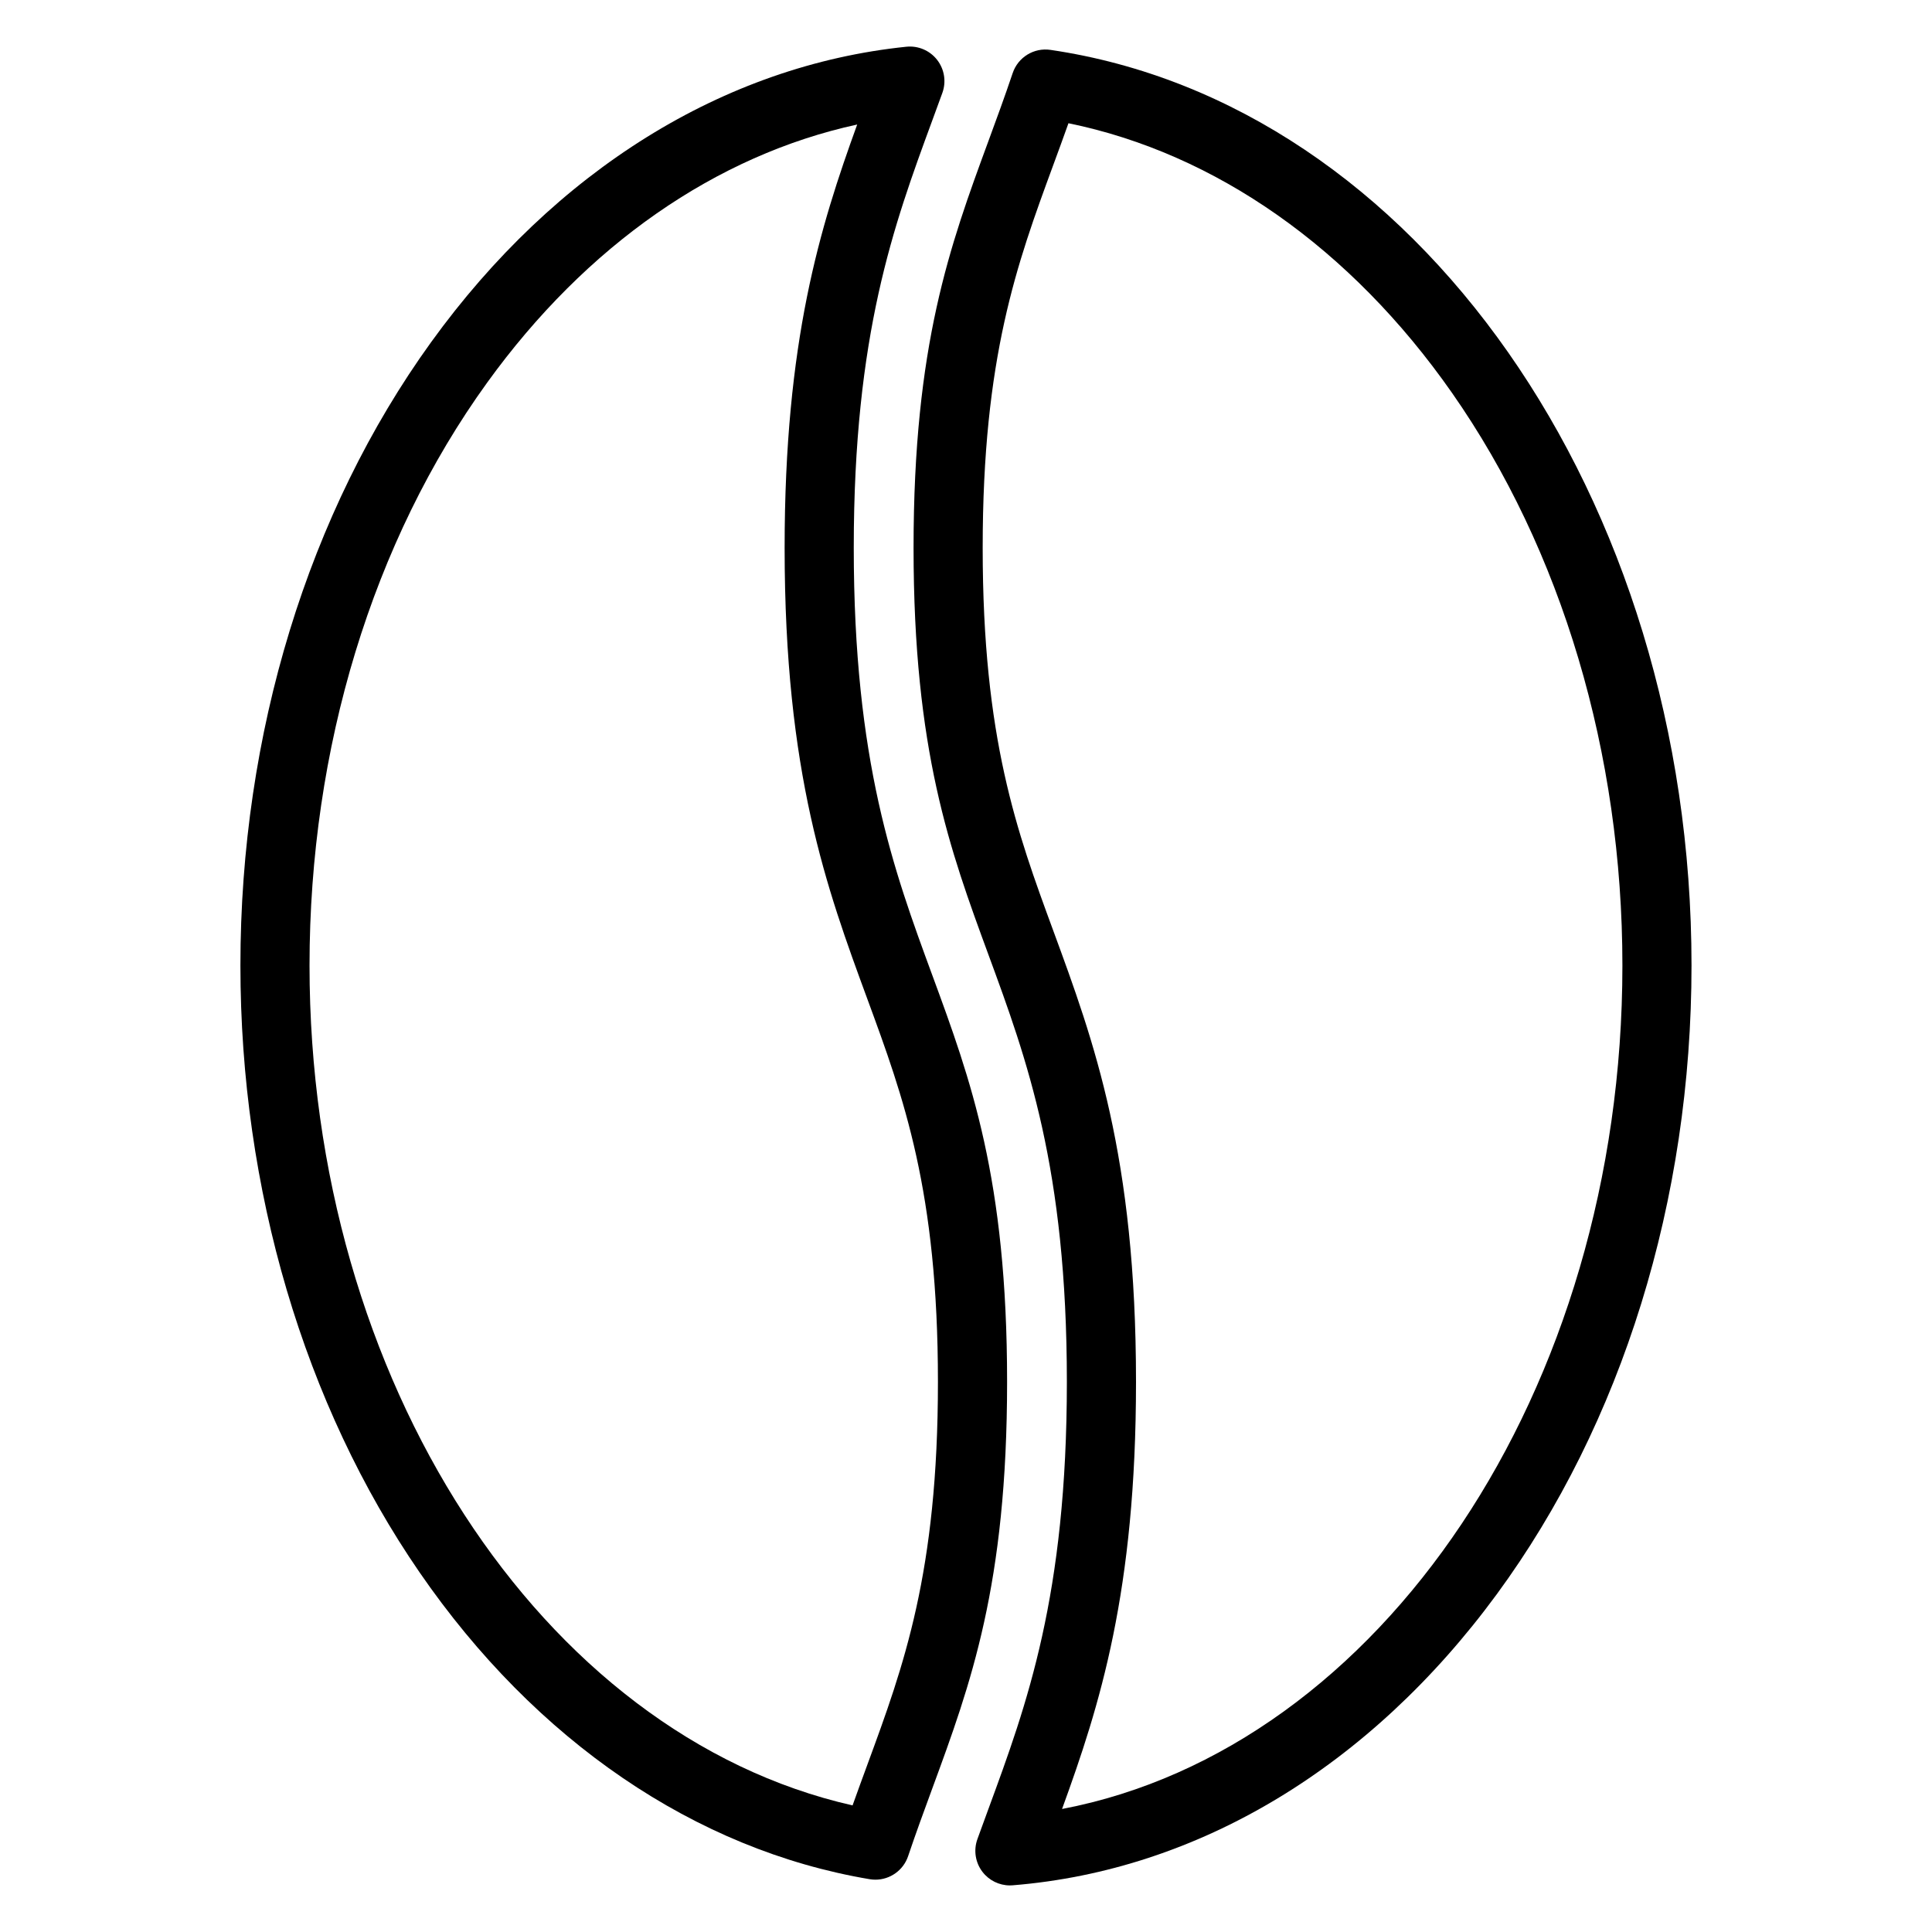 <?xml version="1.0" encoding="UTF-8"?>
<!-- Uploaded to: ICON Repo, www.iconrepo.com, Generator: ICON Repo Mixer Tools -->
<svg fill="#000000" width="800px" height="800px" version="1.1" viewBox="144 144 512 512" xmlns="http://www.w3.org/2000/svg">
 <g>
  <path d="m391.06 402.42c-10.227-27.812-20.805-56.57-20.805-113.24 0-56.664 10.574-85.43 20.801-113.24 0.898-2.445 1.793-4.879 2.68-7.324 1.074-2.965 0.547-6.273-1.391-8.758-1.941-2.484-5.019-3.797-8.16-3.473-48.355 4.992-93.082 32.793-125.93 78.285-32.594 45.133-50.543 103.8-50.543 165.18 0 59.254 16.871 116.39 47.5 160.87 30.746 44.652 73.098 73.52 119.25 81.285 0.512 0.086 1.02 0.129 1.527 0.129 3.871 0 7.402-2.461 8.672-6.234 2.086-6.191 4.281-12.16 6.402-17.93 10.195-27.73 19.828-53.922 19.828-107.77 0.004-53.855-9.629-80.051-19.828-107.78zm-17.195 209.23c-1.293 3.519-2.613 7.109-3.926 10.801-82.562-18.719-143.91-112.7-143.91-222.59 0-57.566 16.719-112.42 47.074-154.46 26.293-36.41 60.68-60.277 98.062-68.402-9.863 27.207-19.23 57.262-19.23 112.19 0 59.934 11.148 90.246 21.926 119.56 9.617 26.156 18.703 50.863 18.703 101.45 0.008 50.59-9.078 75.297-18.699 101.45z"/>
  <path d="m422.39 157.22c-4.383-0.648-8.602 1.941-10.016 6.141-2.098 6.238-4.309 12.242-6.445 18.055-10.195 27.734-19.828 53.93-19.828 107.77 0 53.836 9.633 80.031 19.828 107.77 10.227 27.816 20.801 56.578 20.801 113.24 0 56.664-10.574 85.426-20.805 113.24-0.977 2.656-1.945 5.297-2.902 7.949-1.059 2.93-0.555 6.195 1.336 8.672 1.742 2.277 4.438 3.598 7.277 3.598 0.246 0 0.488-0.012 0.738-0.031 49.117-3.961 94.672-31.348 128.27-77.113 33.289-45.34 51.625-104.53 51.625-166.66 0.008-124.07-73.031-228.39-169.88-242.63zm3.066 466.18c10-27.48 19.598-57.594 19.598-113.2 0-59.922-11.148-90.242-21.93-119.57-9.617-26.16-18.703-50.867-18.703-101.44 0-50.578 9.086-75.285 18.703-101.45 1.328-3.606 2.68-7.289 4.027-11.082 38.969 7.973 74.824 33.102 101.63 71.434 29.129 41.652 45.172 95.551 45.172 151.77 0.008 112.68-64.129 207.44-148.5 223.54z"/>
 </g>
</svg>
